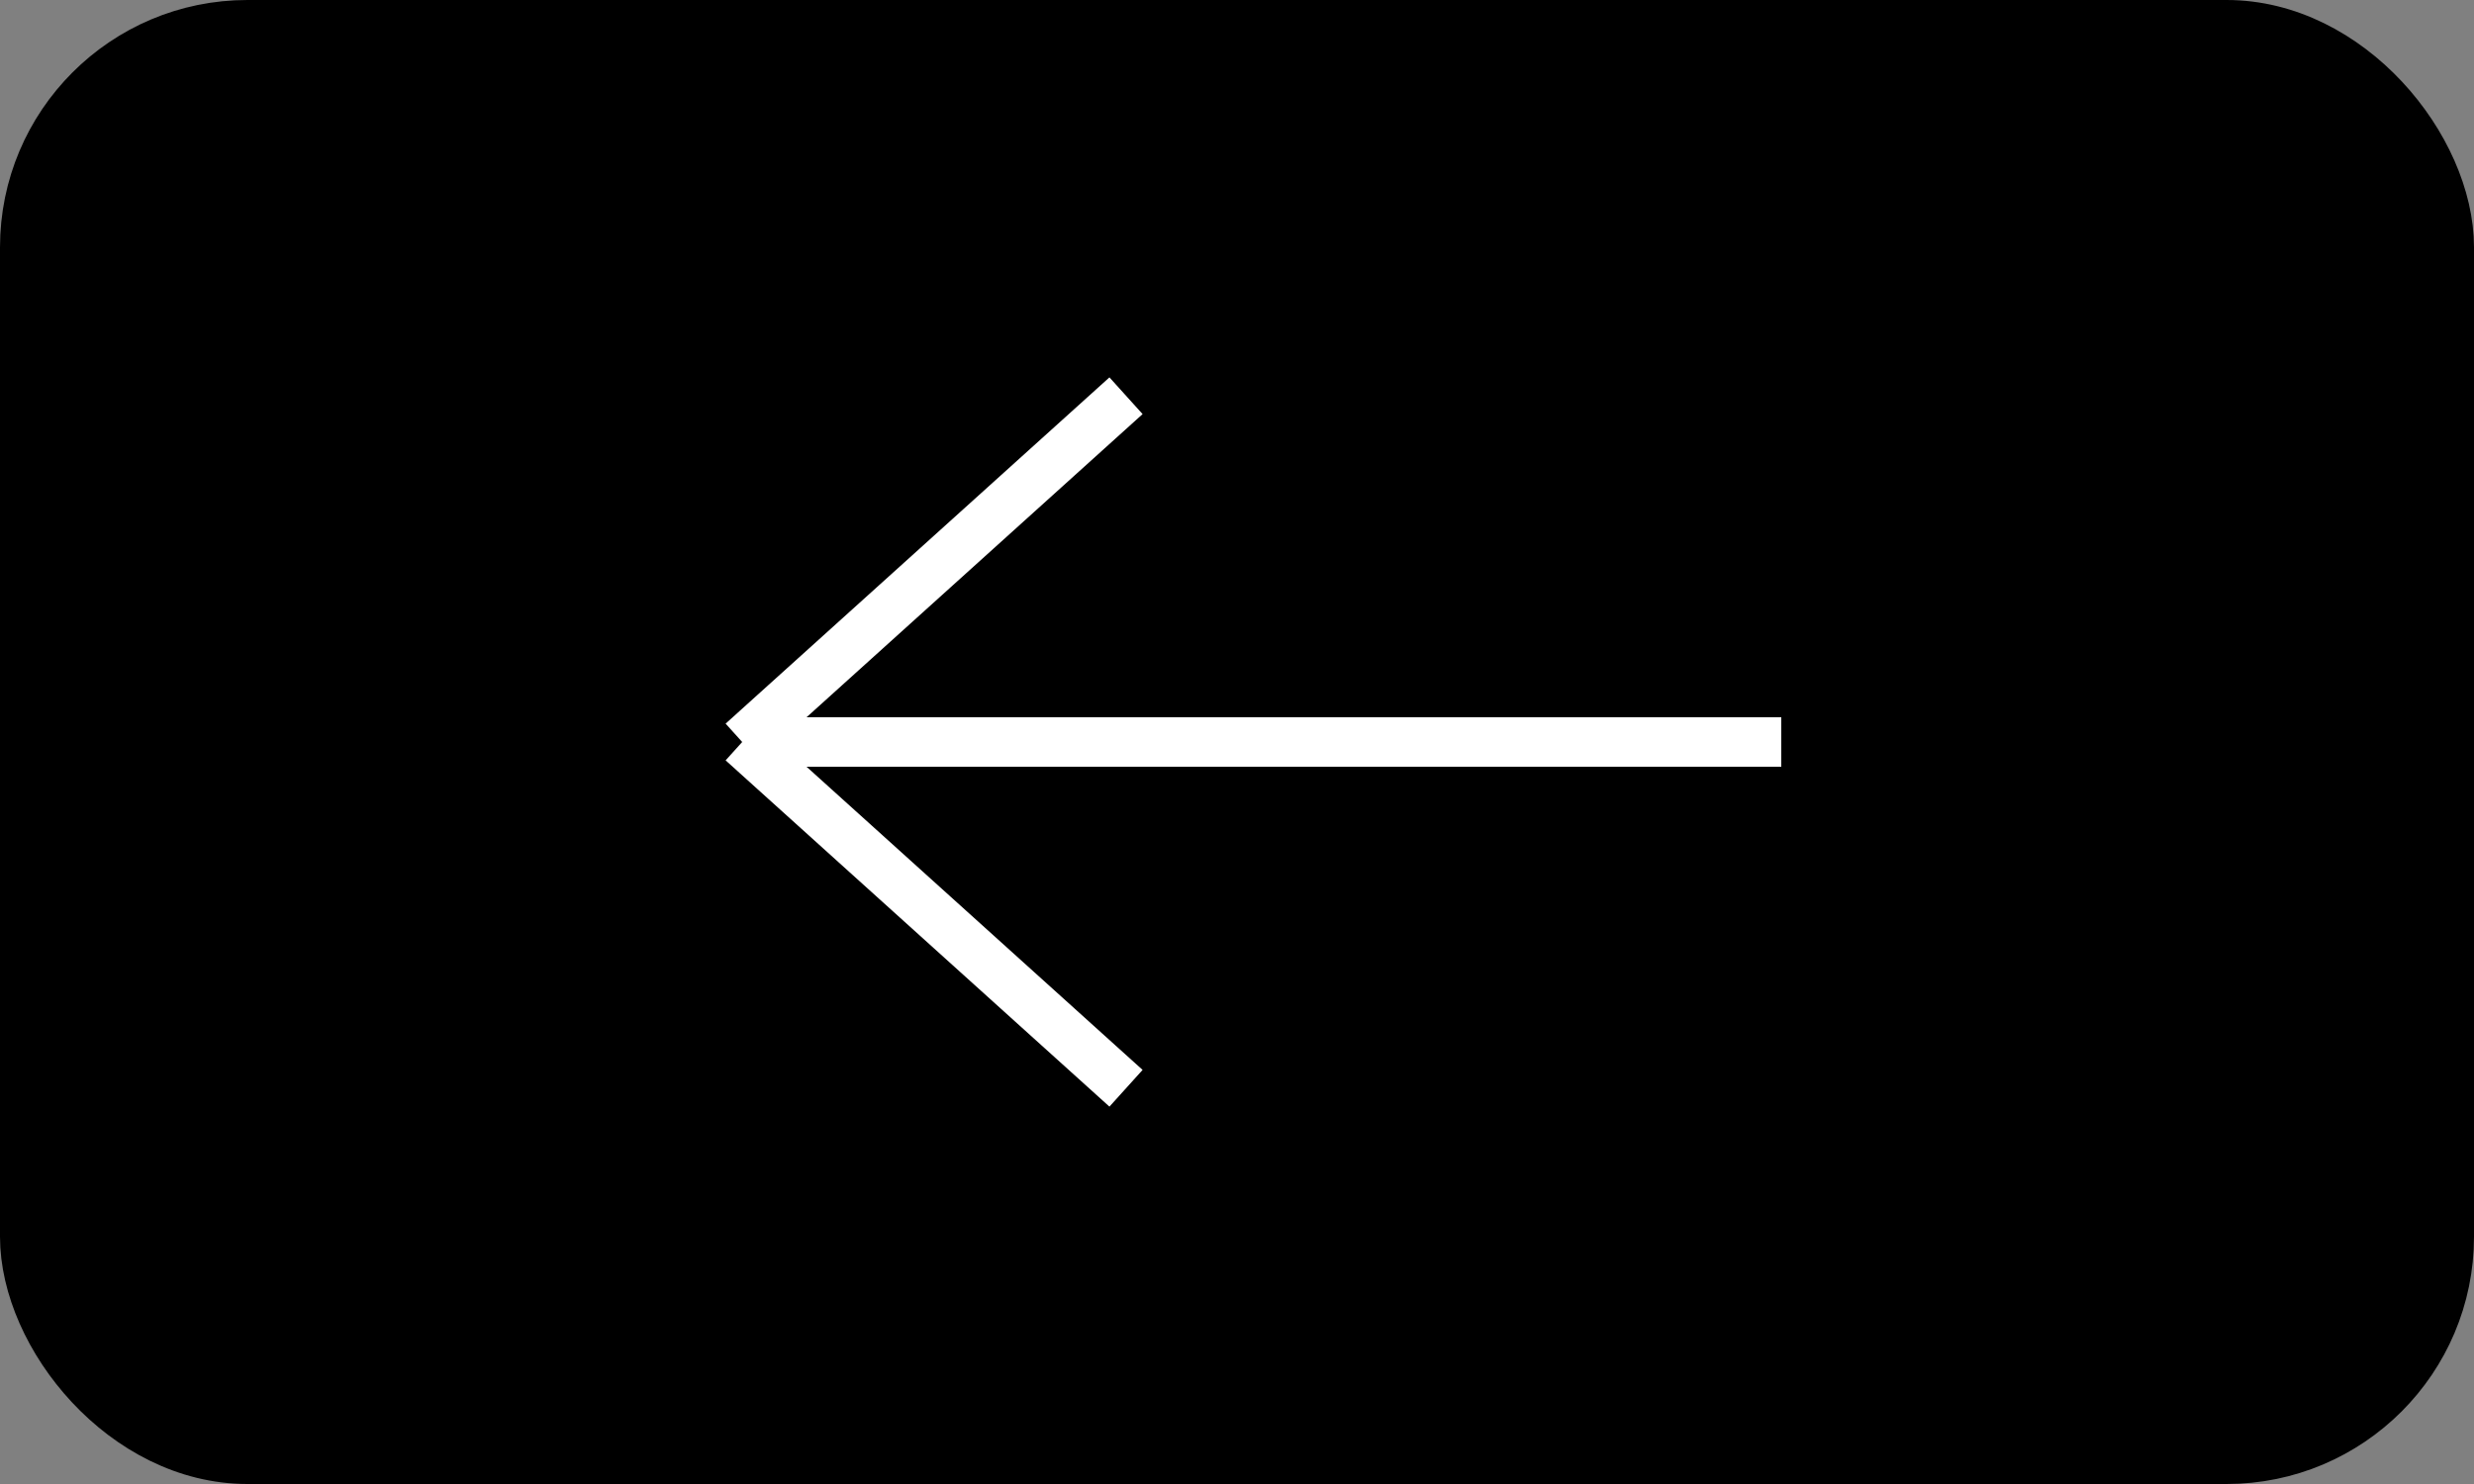 <?xml version="1.0" encoding="UTF-8"?> <svg xmlns="http://www.w3.org/2000/svg" width="50" height="30" viewBox="0 0 50 30" fill="none"><rect x="0" y="0" width="50" height="30" fill="#808080" stroke="none"/><rect x="49.5" y="29.5" width="49" height="29" rx="4.5" transform="rotate(-180 49.5 29.5)" fill="black" stroke="black"></rect><path d="M36 15L15 15M15 15L22.757 8M15 15L22.757 22" stroke="white"></path></svg> 